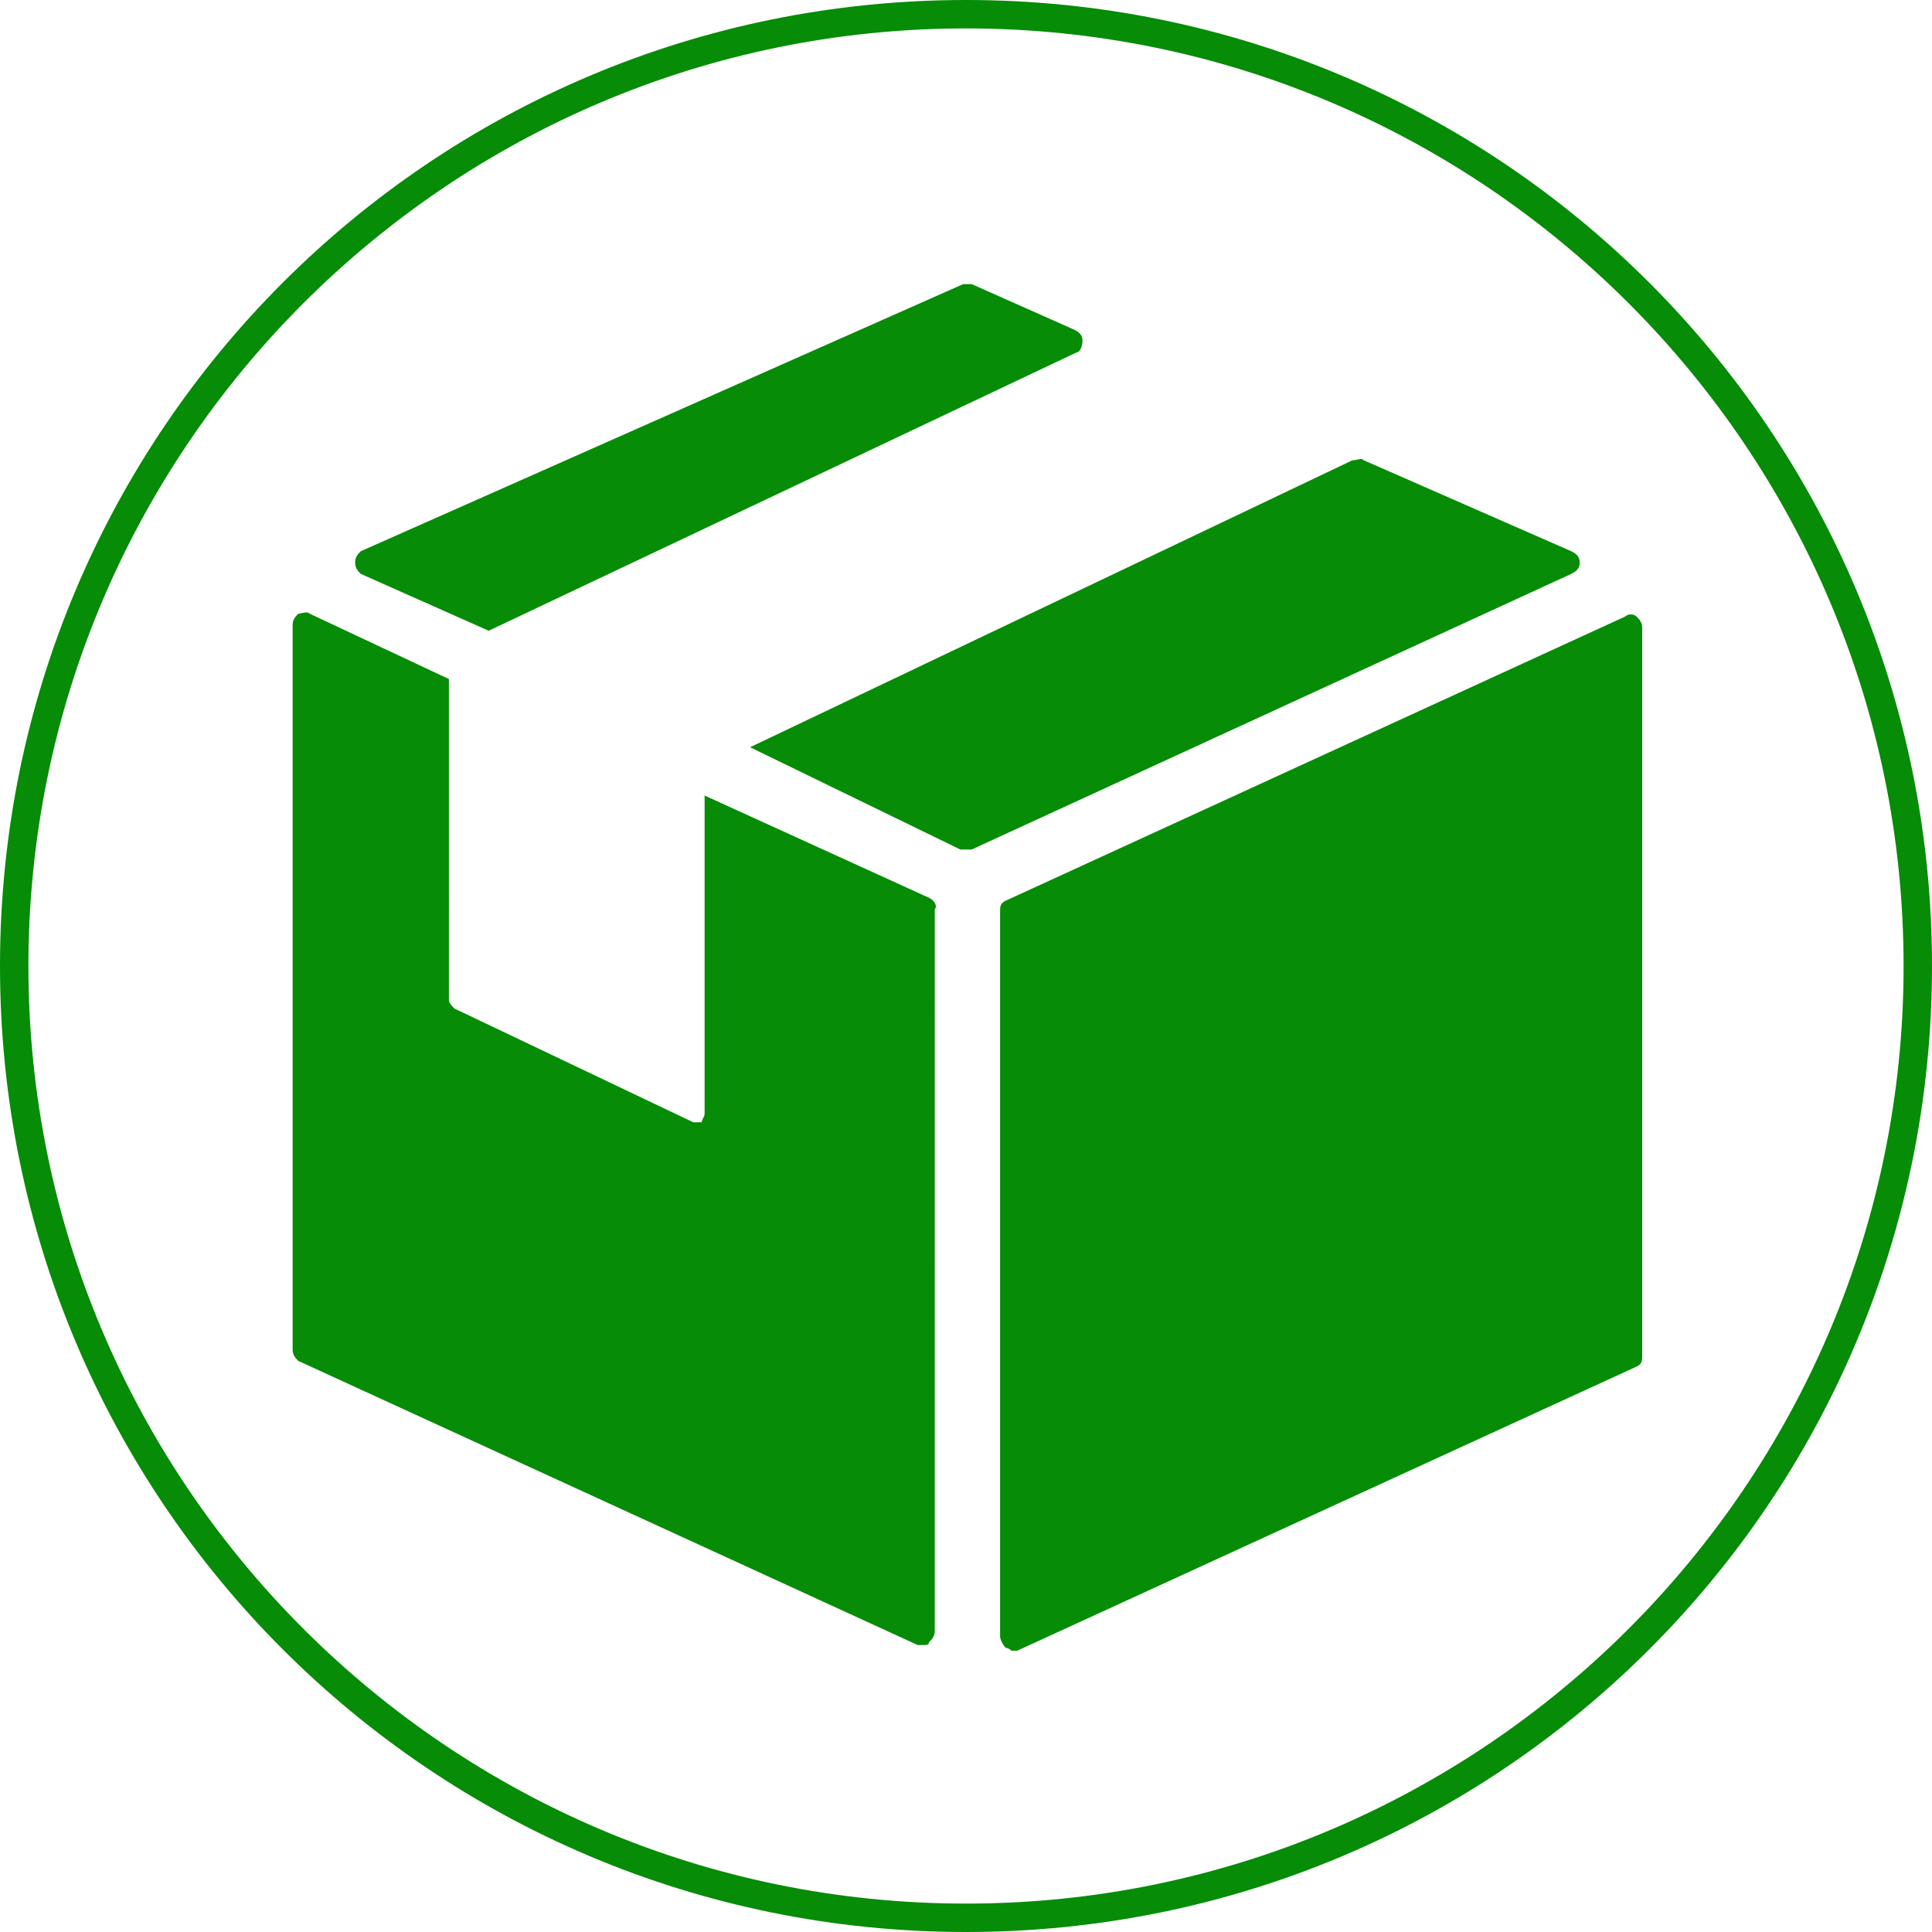 <?xml version="1.0" encoding="utf-8"?>
<!-- Generator: Adobe Illustrator 21.1.0, SVG Export Plug-In . SVG Version: 6.00 Build 0)  -->
<svg version="1.1" id="Livello_1" xmlns="http://www.w3.org/2000/svg" xmlns:xlink="http://www.w3.org/1999/xlink" x="0px" y="0px"
	 viewBox="0 0 68 68" style="enable-background:new 0 0 68 68;" xml:space="preserve">
<style type="text/css">
	.st0{fill:#068C06;}
</style>
<g>
	<path class="st0" d="M12.7,20.2l4.5,2l20.7-9.8c0.1,0,0.2-0.2,0.2-0.4s-0.1-0.3-0.3-0.4L34.2,10c-0.1,0-0.2,0-0.3,0l-21.2,9.4
		c-0.1,0.1-0.2,0.2-0.2,0.4C12.5,20,12.6,20.1,12.7,20.2z"/>
	<path class="st0" d="M32.7,31.6L24.8,28v11.2c0,0.1-0.1,0.2-0.1,0.3c0,0-0.1,0-0.2,0h-0.1l-8.4-4c-0.1-0.1-0.2-0.2-0.2-0.3V23.9
		l-4.9-2.3c-0.1-0.1-0.3,0-0.4,0c-0.1,0.1-0.2,0.2-0.2,0.4v25.5c0,0.2,0.1,0.3,0.2,0.4l21.8,10c0.1,0,0.1,0,0.2,0s0.2,0,0.2-0.1
		c0.1-0.1,0.2-0.2,0.2-0.4V32C33,31.9,32.9,31.7,32.7,31.6z"/>
	<path class="st0" d="M57.6,21.7c-0.1-0.1-0.3-0.1-0.4,0l-21.8,10c-0.2,0.1-0.2,0.2-0.2,0.4v25.5c0,0.1,0.1,0.3,0.2,0.4
		c0.1,0,0.2,0.1,0.2,0.1c0.1,0,0.1,0,0.2,0l21.8-10c0.2-0.1,0.2-0.2,0.2-0.4V22.1C57.8,21.9,57.7,21.8,57.6,21.7z"/>
	<path class="st0" d="M55.6,19.8c0-0.2-0.1-0.3-0.3-0.4L48,16.2c-0.1-0.1-0.2,0-0.4,0L26.4,26.3l7.4,3.6c0.1,0,0.1,0,0.2,0
		s0.1,0,0.2,0l21.1-9.7C55.5,20.1,55.6,20,55.6,19.8z"/>
</g>
<path class="st0" d="M34,1c18.2,0,33,14.8,33,33S52.2,67,34,67S1,52.2,1,34S15.8,1,34,1 M34,0C15.2,0,0,15.2,0,34s15.2,34,34,34
	s34-15.2,34-34S52.8,0,34,0L34,0z"/>
</svg>
